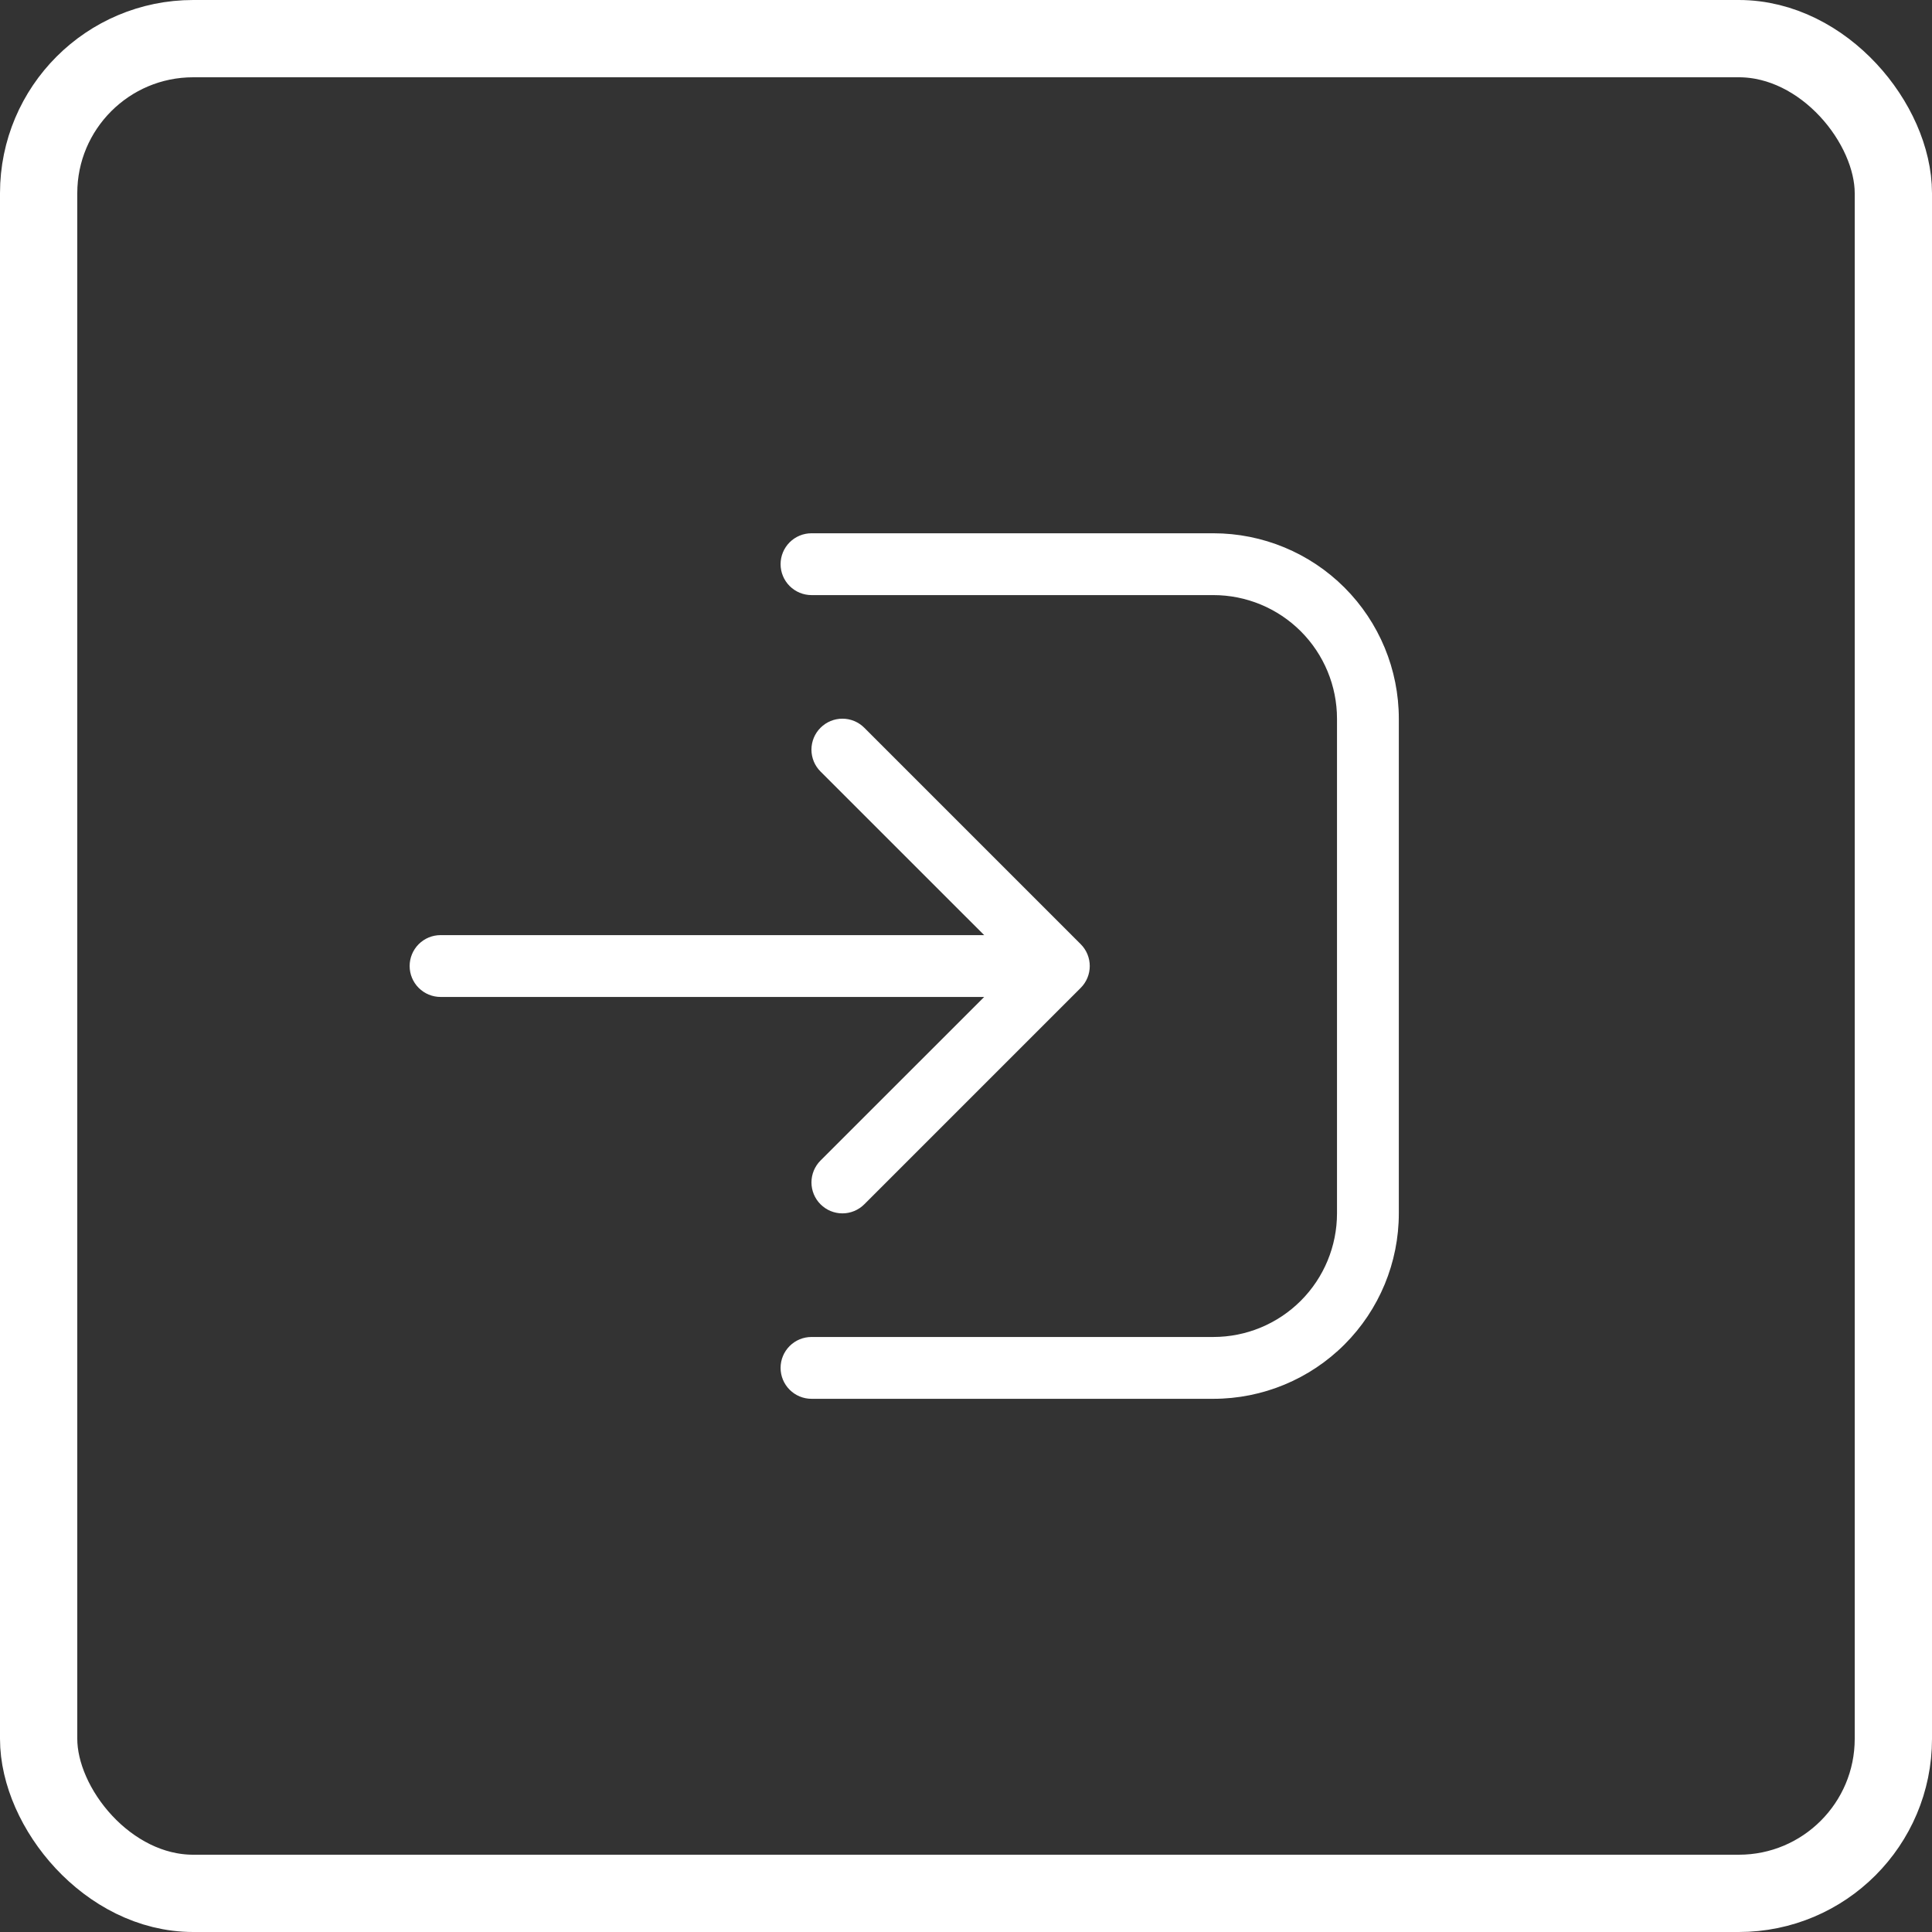 <?xml version="1.0" encoding="UTF-8"?> <svg xmlns="http://www.w3.org/2000/svg" width="100" height="100" viewBox="0 0 100 100" fill="none"><rect x="0" y="0" width="100" height="100" fill="#333333" stroke="none"/><rect x="2" y="2" width="96" height="96" rx="8" stroke="white" stroke-width="4"></rect><path d="M42.003 72.402C41.579 72.402 41.172 72.233 40.872 71.933C40.572 71.633 40.403 71.226 40.403 70.802C40.403 70.377 40.572 69.97 40.872 69.67C41.172 69.37 41.579 69.202 42.003 69.202H62.803C64.501 69.202 66.128 68.527 67.329 67.327C68.529 66.127 69.203 64.499 69.203 62.802V37.202C69.203 35.504 68.529 33.876 67.329 32.676C66.128 31.476 64.501 30.802 62.803 30.802H42.003C41.579 30.802 41.172 30.633 40.872 30.333C40.572 30.033 40.403 29.626 40.403 29.202C40.403 28.777 40.572 28.37 40.872 28.07C41.172 27.77 41.579 27.602 42.003 27.602H62.803C65.349 27.602 67.791 28.613 69.591 30.413C71.392 32.214 72.403 34.656 72.403 37.202V62.802C72.403 65.348 71.392 67.789 69.591 69.59C67.791 71.39 65.349 72.402 62.803 72.402H42.003ZM42.47 37.669C42.619 37.52 42.795 37.401 42.99 37.321C43.184 37.24 43.393 37.199 43.603 37.199C43.814 37.199 44.022 37.24 44.216 37.321C44.411 37.401 44.587 37.52 44.736 37.669L55.936 48.869C56.085 49.017 56.203 49.194 56.284 49.388C56.364 49.583 56.406 49.791 56.406 50.002C56.406 50.212 56.364 50.42 56.284 50.615C56.203 50.809 56.085 50.986 55.936 51.134L44.736 62.334C44.435 62.635 44.028 62.804 43.603 62.804C43.178 62.804 42.771 62.635 42.47 62.334C42.17 62.034 42.001 61.626 42.001 61.202C42.001 60.777 42.17 60.369 42.47 60.069L50.941 51.602H22.803C22.379 51.602 21.972 51.433 21.672 51.133C21.372 50.833 21.203 50.426 21.203 50.002C21.203 49.577 21.372 49.17 21.672 48.87C21.972 48.57 22.379 48.402 22.803 48.402H50.941L42.47 39.934C42.321 39.786 42.203 39.609 42.122 39.415C42.042 39.22 42 39.012 42 38.802C42 38.591 42.042 38.383 42.122 38.188C42.203 37.994 42.321 37.817 42.47 37.669Z" fill="white"></path></svg> 